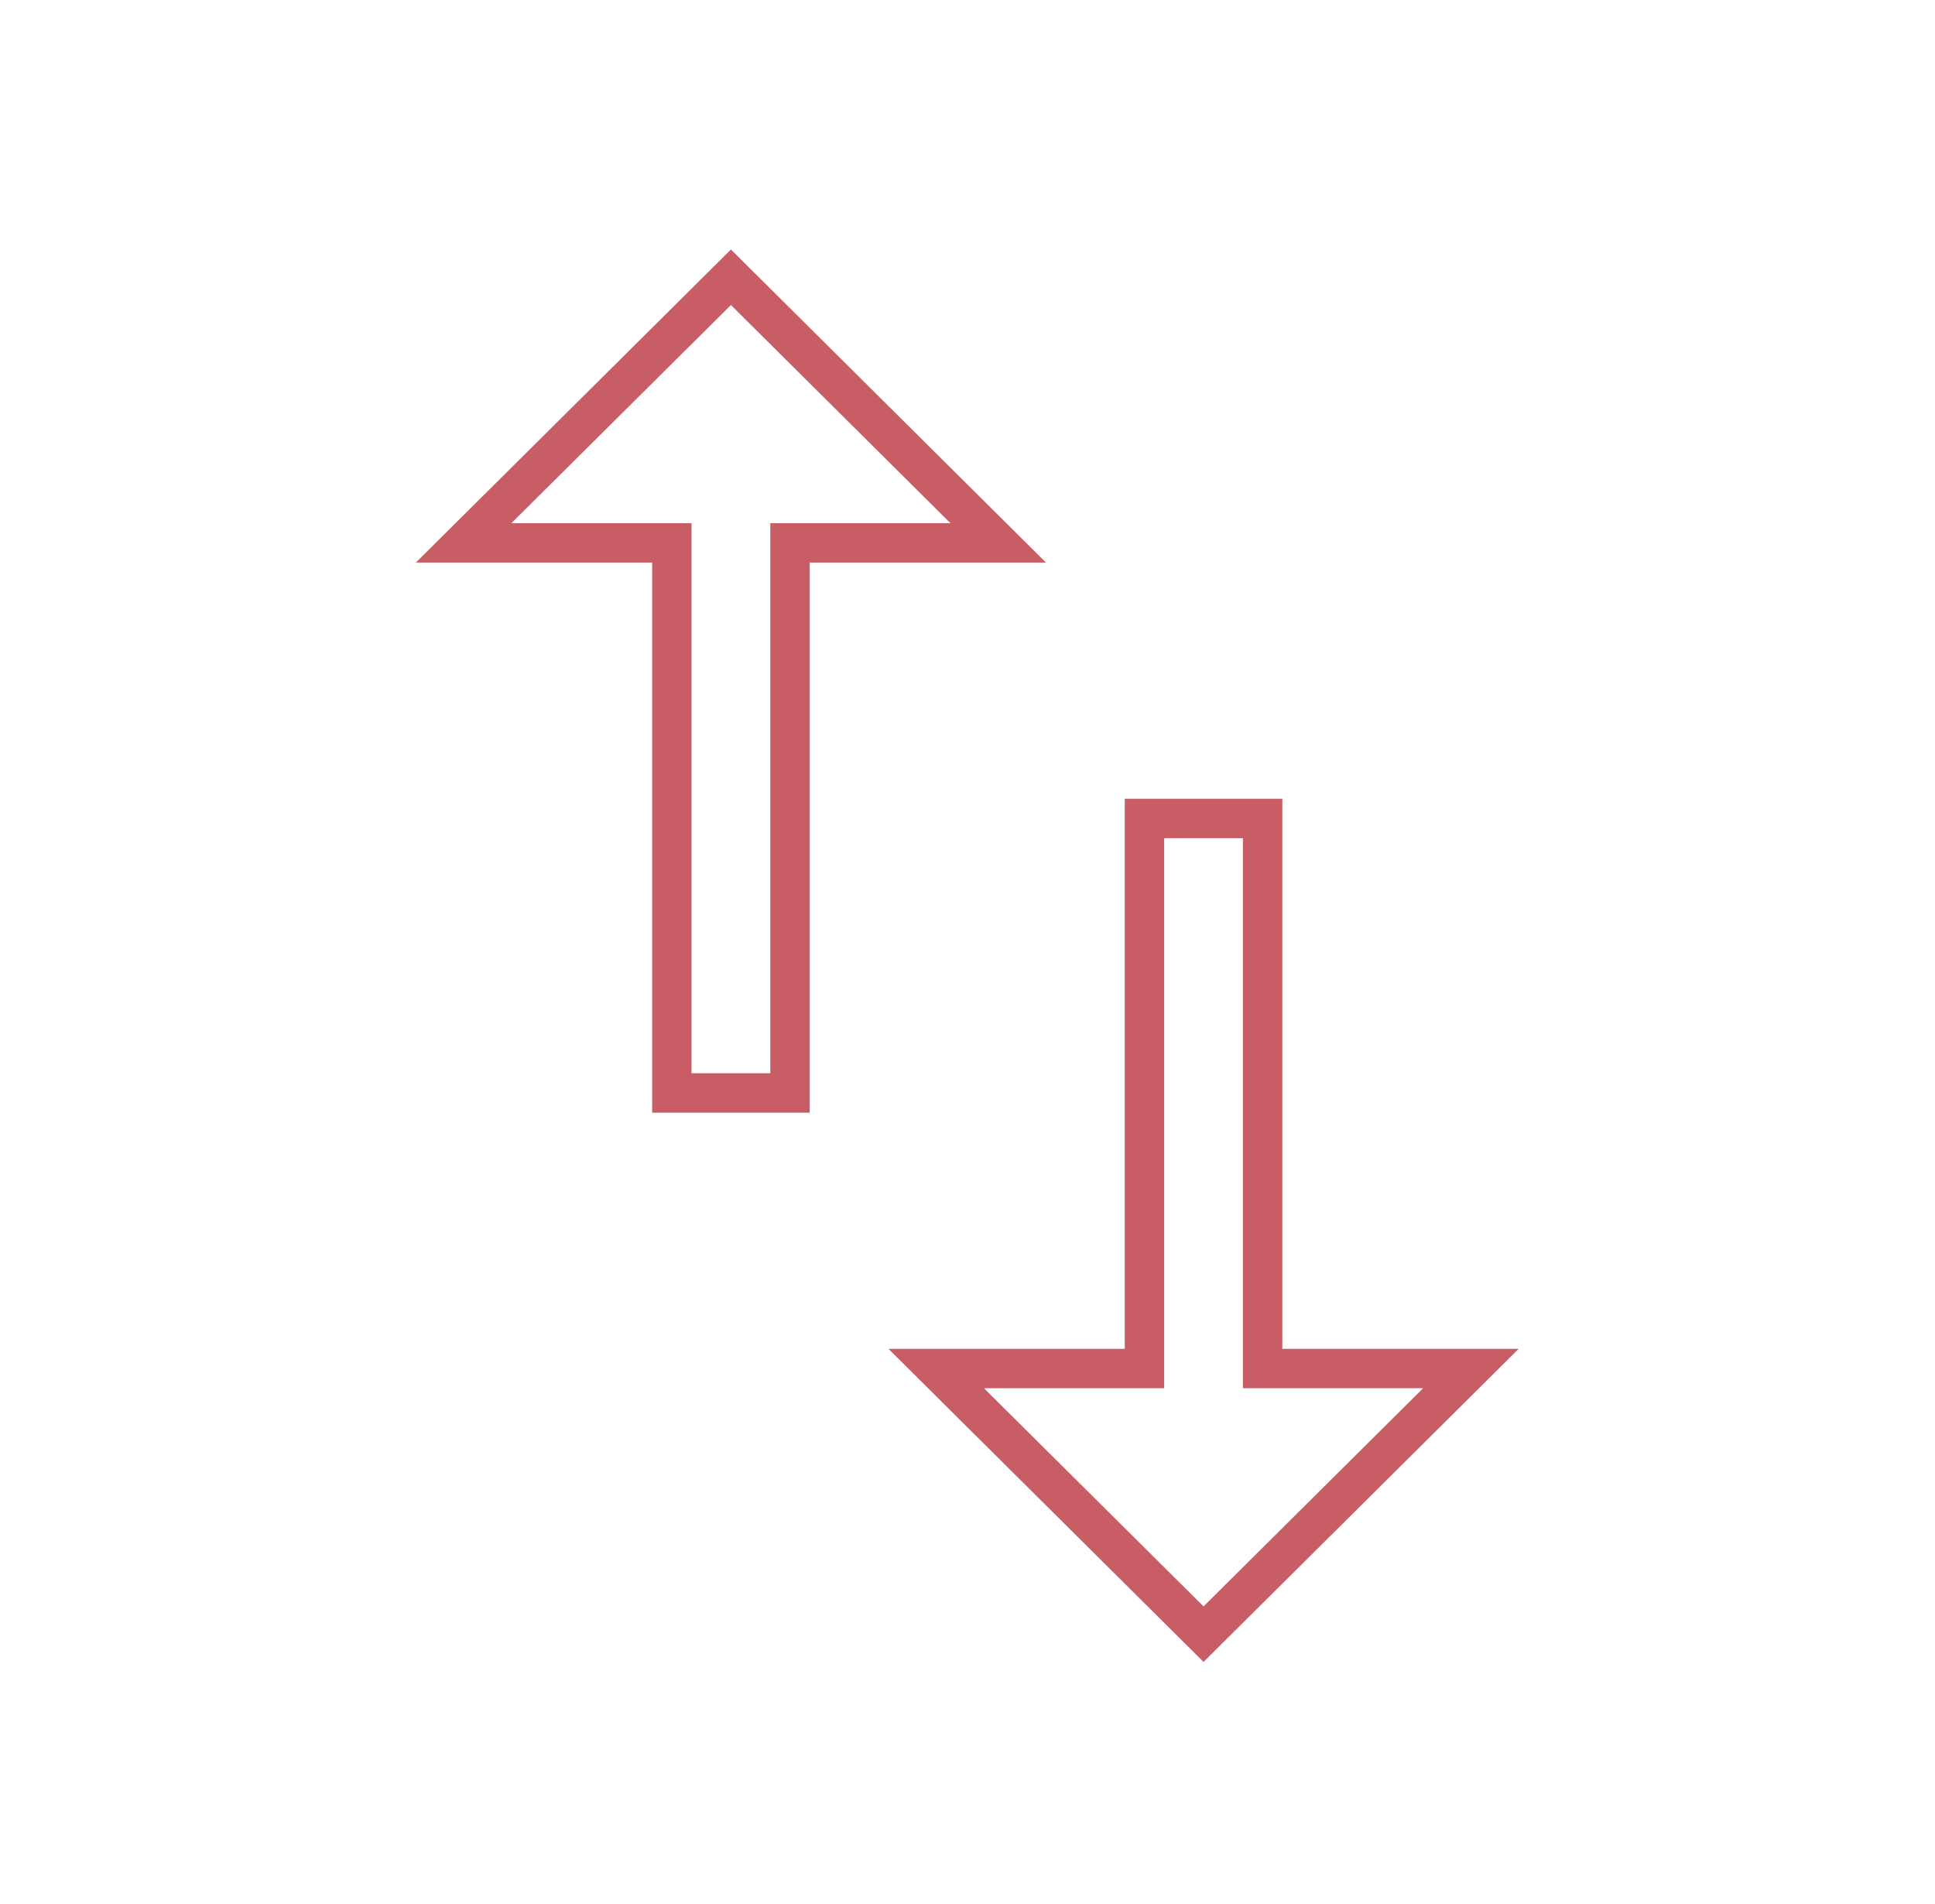 <svg width="62" height="61" viewBox="0 0 62 61" fill="none" xmlns="http://www.w3.org/2000/svg">
<g clip-path="url(#clip0_57_7215)">
<path d="M21.527 18.027V17.396H20.896H14.854L23.42 8.884L31.985 17.396H25.944H25.313V18.027V35.021H21.527V18.027ZM40.456 43.22V43.851H41.087H47.129L38.563 52.362L29.998 43.851H36.039H36.67V43.22V26.226H40.456V43.22Z" stroke="#C85D66" stroke-width="1.262"/>
</g>
<defs>
<clipPath id="clip0_57_7215">
<rect width="60.574" height="60.342" fill="white" transform="translate(0.705 0.452)"/>
</clipPath>
</defs>
</svg>
